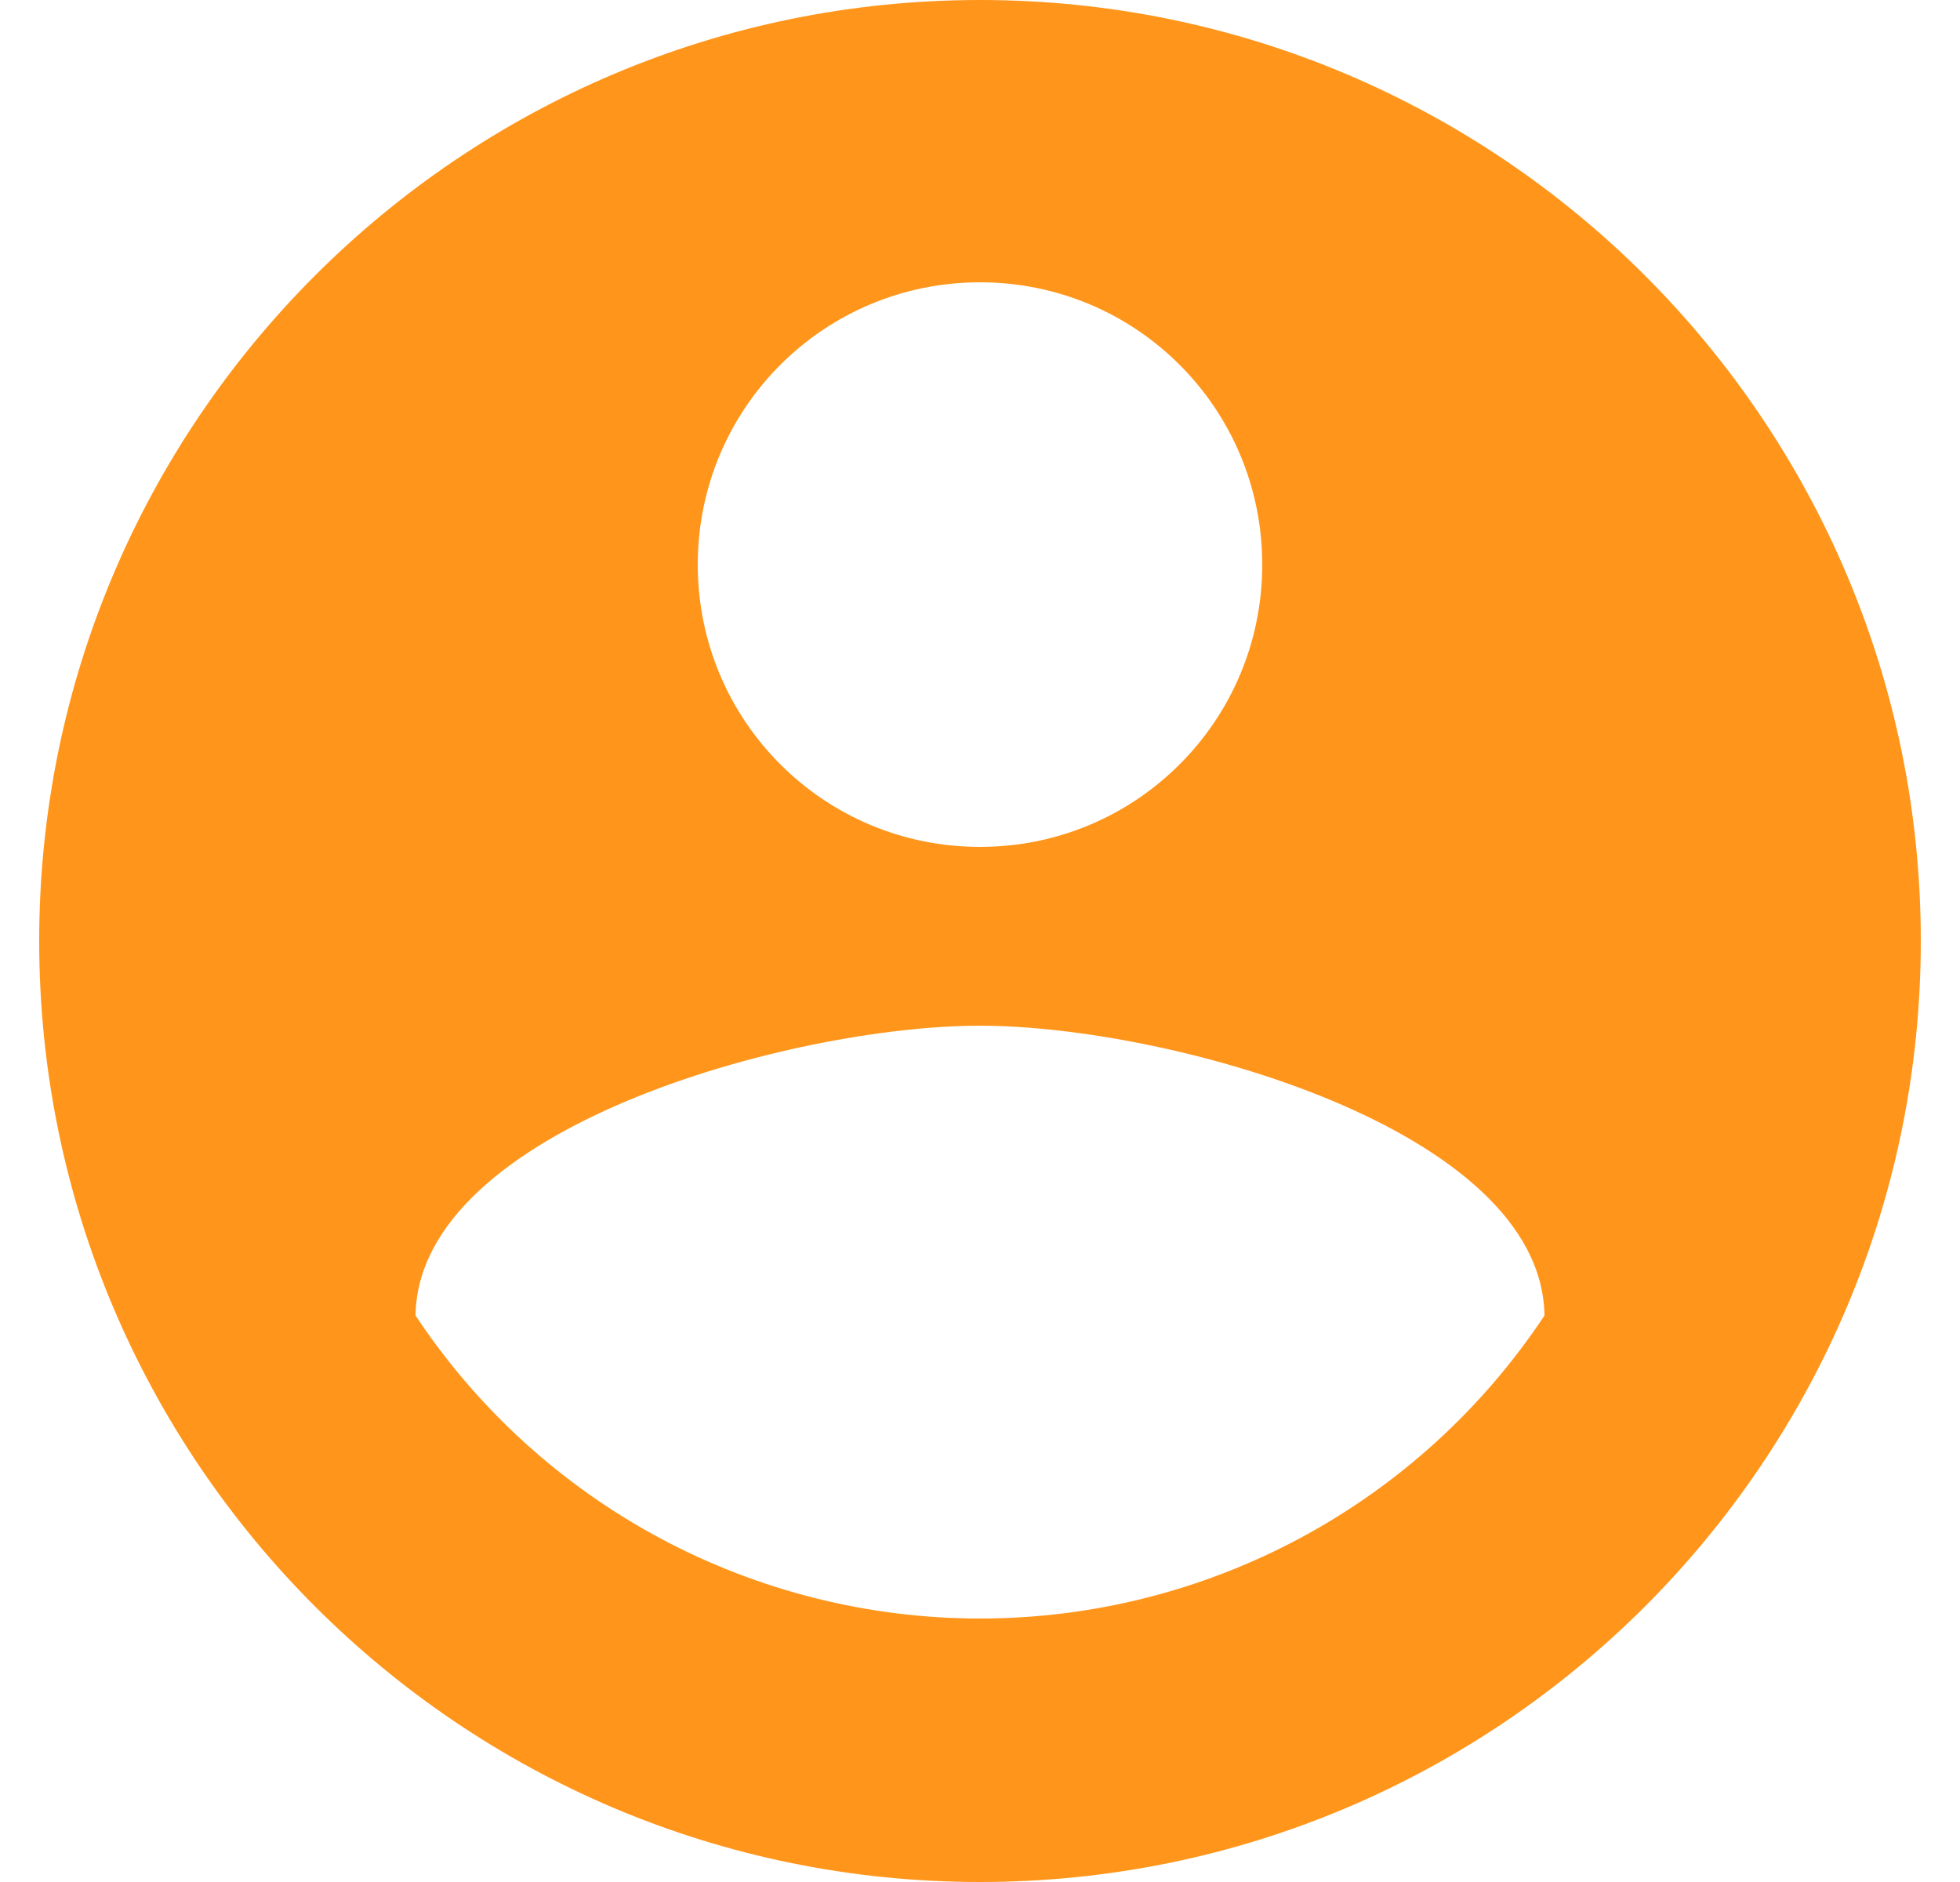 <svg width="25" height="24" viewBox="0 0 25 24" fill="none" xmlns="http://www.w3.org/2000/svg">
<path d="M12.5 0C5.876 0 0.5 5.376 0.5 12C0.5 18.624 5.876 24 12.5 24C19.124 24 24.5 18.624 24.5 12C24.5 5.376 19.124 0 12.5 0ZM12.5 3.6C14.492 3.6 16.1 5.208 16.1 7.2C16.1 9.192 14.492 10.8 12.5 10.8C10.508 10.8 8.9 9.192 8.9 7.2C8.9 5.208 10.508 3.6 12.5 3.6ZM12.5 20.64C11.074 20.64 9.671 20.287 8.414 19.613C7.158 18.939 6.088 17.964 5.3 16.776C5.336 14.388 10.1 13.08 12.5 13.08C14.888 13.08 19.664 14.388 19.7 16.776C18.912 17.964 17.842 18.939 16.586 19.613C15.329 20.287 13.926 20.64 12.5 20.64Z" fill="#FF961B"/>
</svg>
